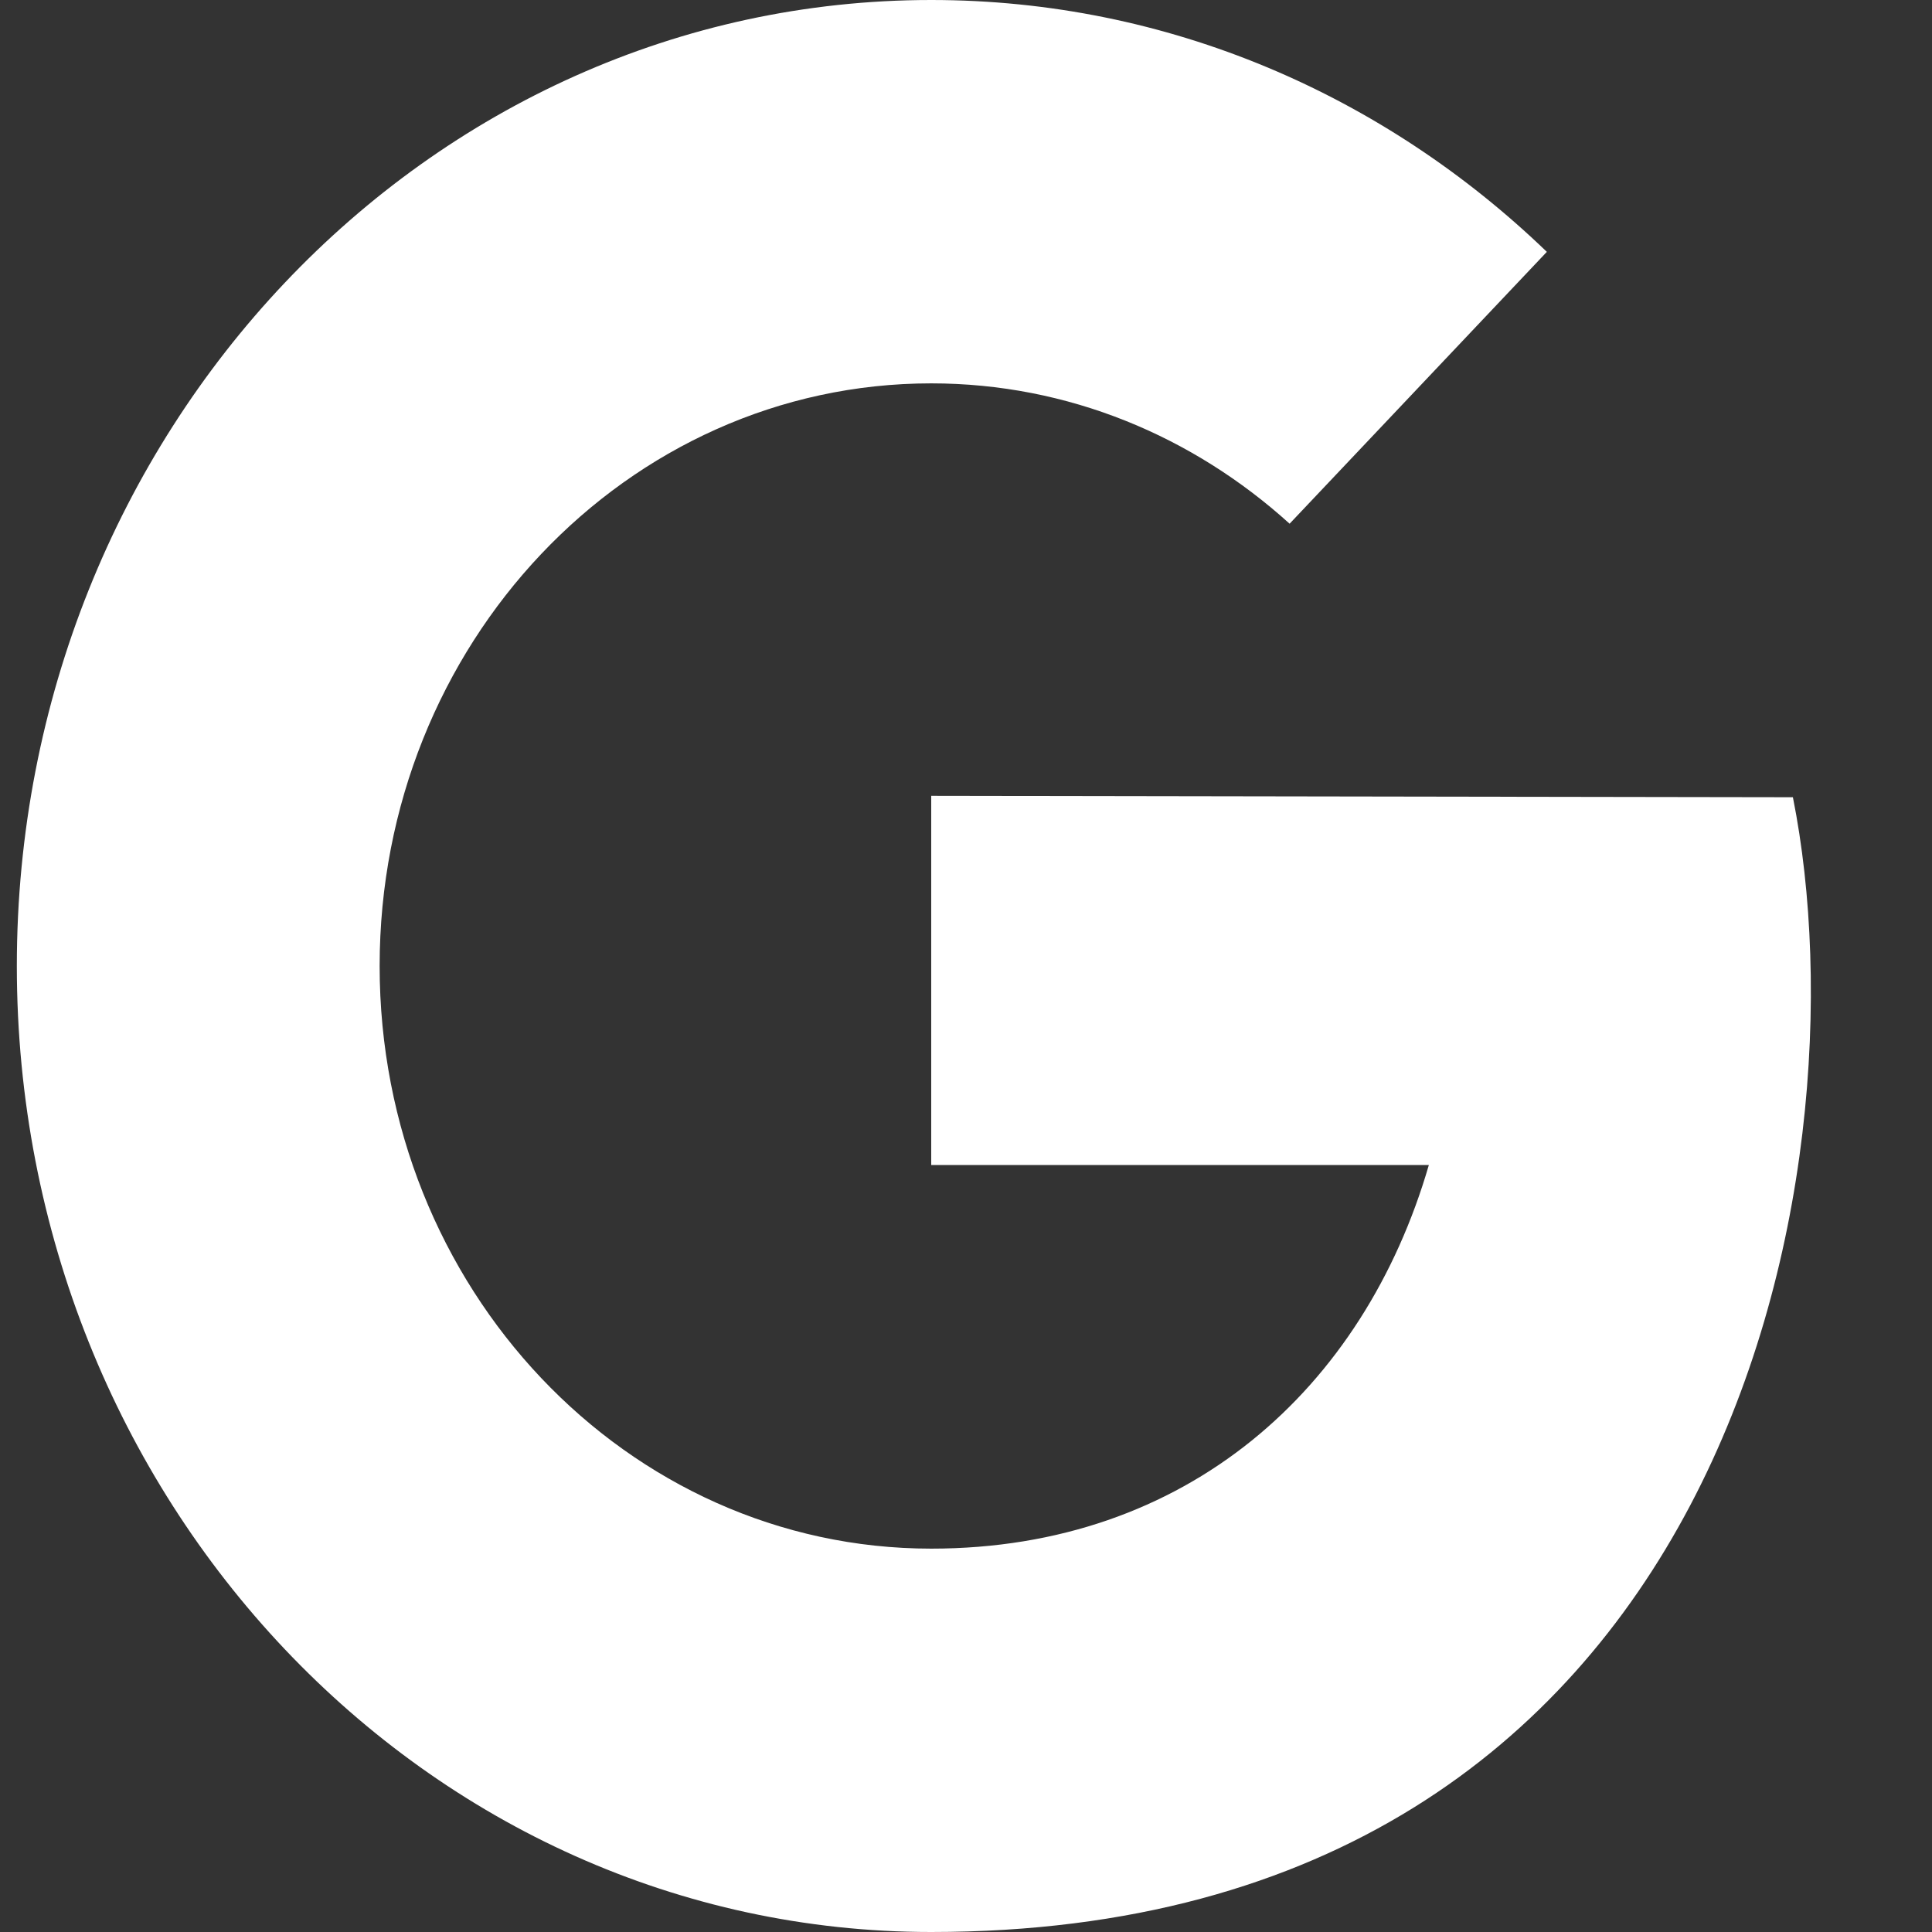 <svg width="14" height="14" viewBox="0 0 14 14" fill="none" xmlns="http://www.w3.org/2000/svg">
<rect x="0" y="0" width="14" height="14" fill="#333333" stroke="none"/>
<path d="M6.748 5.767L12.992 5.777C13.537 8.505 12.54 14 6.748 14C3.088 14 0.122 10.866 0.122 7C0.122 3.134 3.088 0 6.748 0C8.466 0 10.032 0.691 11.209 1.825L9.345 3.795C8.646 3.162 7.74 2.778 6.748 2.778C4.541 2.778 2.751 4.668 2.751 7C2.751 9.332 4.54 11.222 6.748 11.222C8.601 11.222 9.883 10.063 10.354 8.442H6.748V5.767Z" fill="white"/>
</svg>
